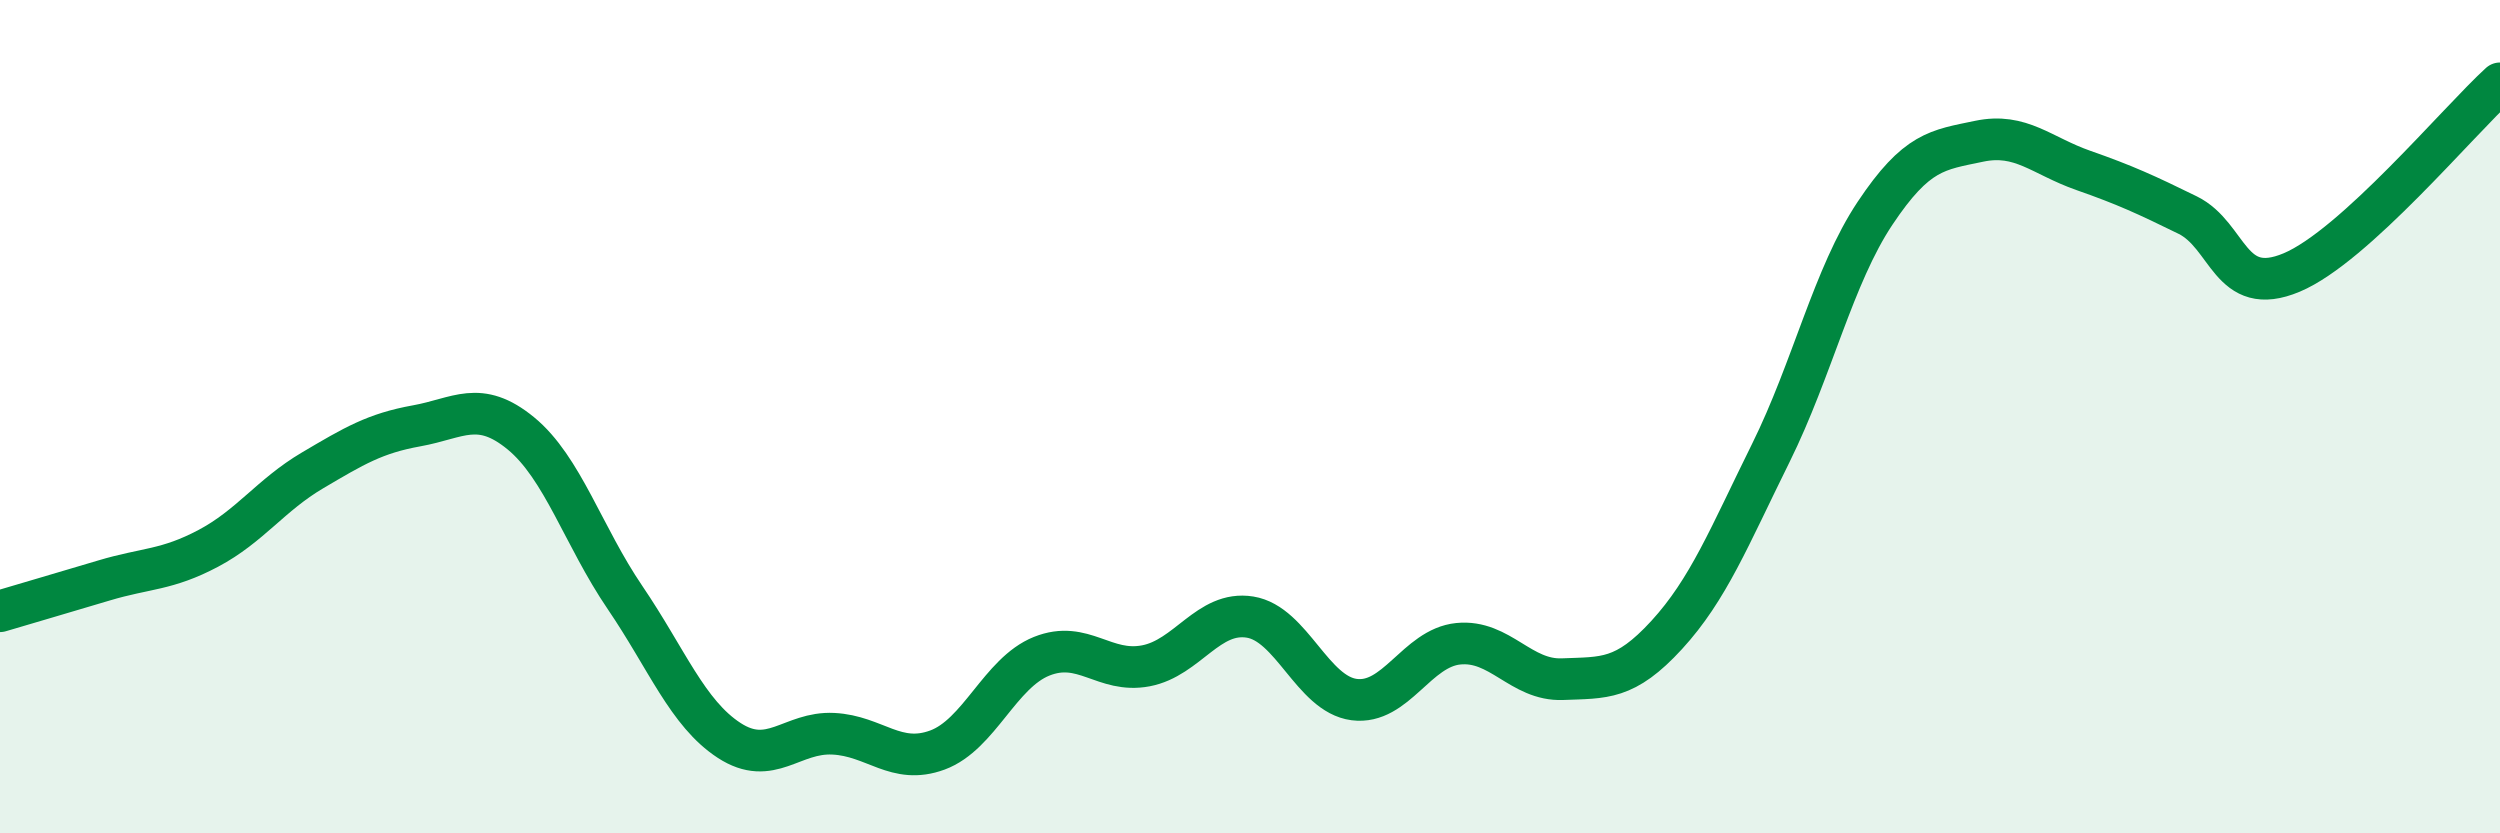 
    <svg width="60" height="20" viewBox="0 0 60 20" xmlns="http://www.w3.org/2000/svg">
      <path
        d="M 0,14.67 C 0.5,14.52 1.5,14.23 2.5,13.93 C 3.5,13.63 4,13.69 5,13.16 C 6,12.63 6.5,11.88 7.5,11.29 C 8.5,10.7 9,10.4 10,10.22 C 11,10.04 11.5,9.58 12.5,10.4 C 13.5,11.22 14,12.87 15,14.34 C 16,15.81 16.5,17.12 17.5,17.77 C 18.5,18.42 19,17.56 20,17.61 C 21,17.66 21.5,18.37 22.5,18 C 23.5,17.63 24,16.15 25,15.75 C 26,15.35 26.5,16.17 27.5,15.98 C 28.5,15.79 29,14.65 30,14.81 C 31,14.97 31.5,16.66 32.5,16.79 C 33.5,16.92 34,15.55 35,15.45 C 36,15.35 36.5,16.34 37.5,16.3 C 38.5,16.26 39,16.33 40,15.24 C 41,14.15 41.5,12.89 42.5,10.87 C 43.5,8.85 44,6.62 45,5.12 C 46,3.62 46.5,3.6 47.5,3.39 C 48.5,3.18 49,3.74 50,4.09 C 51,4.44 51.5,4.67 52.5,5.16 C 53.5,5.65 53.5,7.17 55,6.54 C 56.5,5.91 59,2.91 60,2L60 20L0 20Z"
        fill="#008740"
        opacity="0.1"
        stroke-linecap="round"
        stroke-linejoin="round"
      />
      <path
        d="M 0,14.67 C 0.5,14.52 1.5,14.23 2.5,13.93 C 3.5,13.63 4,13.69 5,13.16 C 6,12.63 6.5,11.88 7.5,11.29 C 8.5,10.7 9,10.4 10,10.22 C 11,10.04 11.5,9.58 12.5,10.4 C 13.5,11.22 14,12.87 15,14.34 C 16,15.81 16.5,17.12 17.5,17.77 C 18.5,18.42 19,17.56 20,17.61 C 21,17.66 21.5,18.37 22.5,18 C 23.5,17.63 24,16.15 25,15.75 C 26,15.35 26.5,16.17 27.5,15.98 C 28.5,15.79 29,14.65 30,14.81 C 31,14.97 31.5,16.66 32.5,16.79 C 33.5,16.92 34,15.55 35,15.45 C 36,15.35 36.5,16.34 37.5,16.3 C 38.5,16.26 39,16.33 40,15.24 C 41,14.15 41.5,12.89 42.5,10.87 C 43.5,8.85 44,6.62 45,5.12 C 46,3.62 46.5,3.6 47.5,3.39 C 48.5,3.18 49,3.74 50,4.09 C 51,4.44 51.5,4.67 52.5,5.16 C 53.5,5.65 53.5,7.17 55,6.54 C 56.5,5.91 59,2.91 60,2"
        stroke="#008740"
        stroke-width="1"
        fill="none"
        stroke-linecap="round"
        stroke-linejoin="round"
      />
    </svg>
  